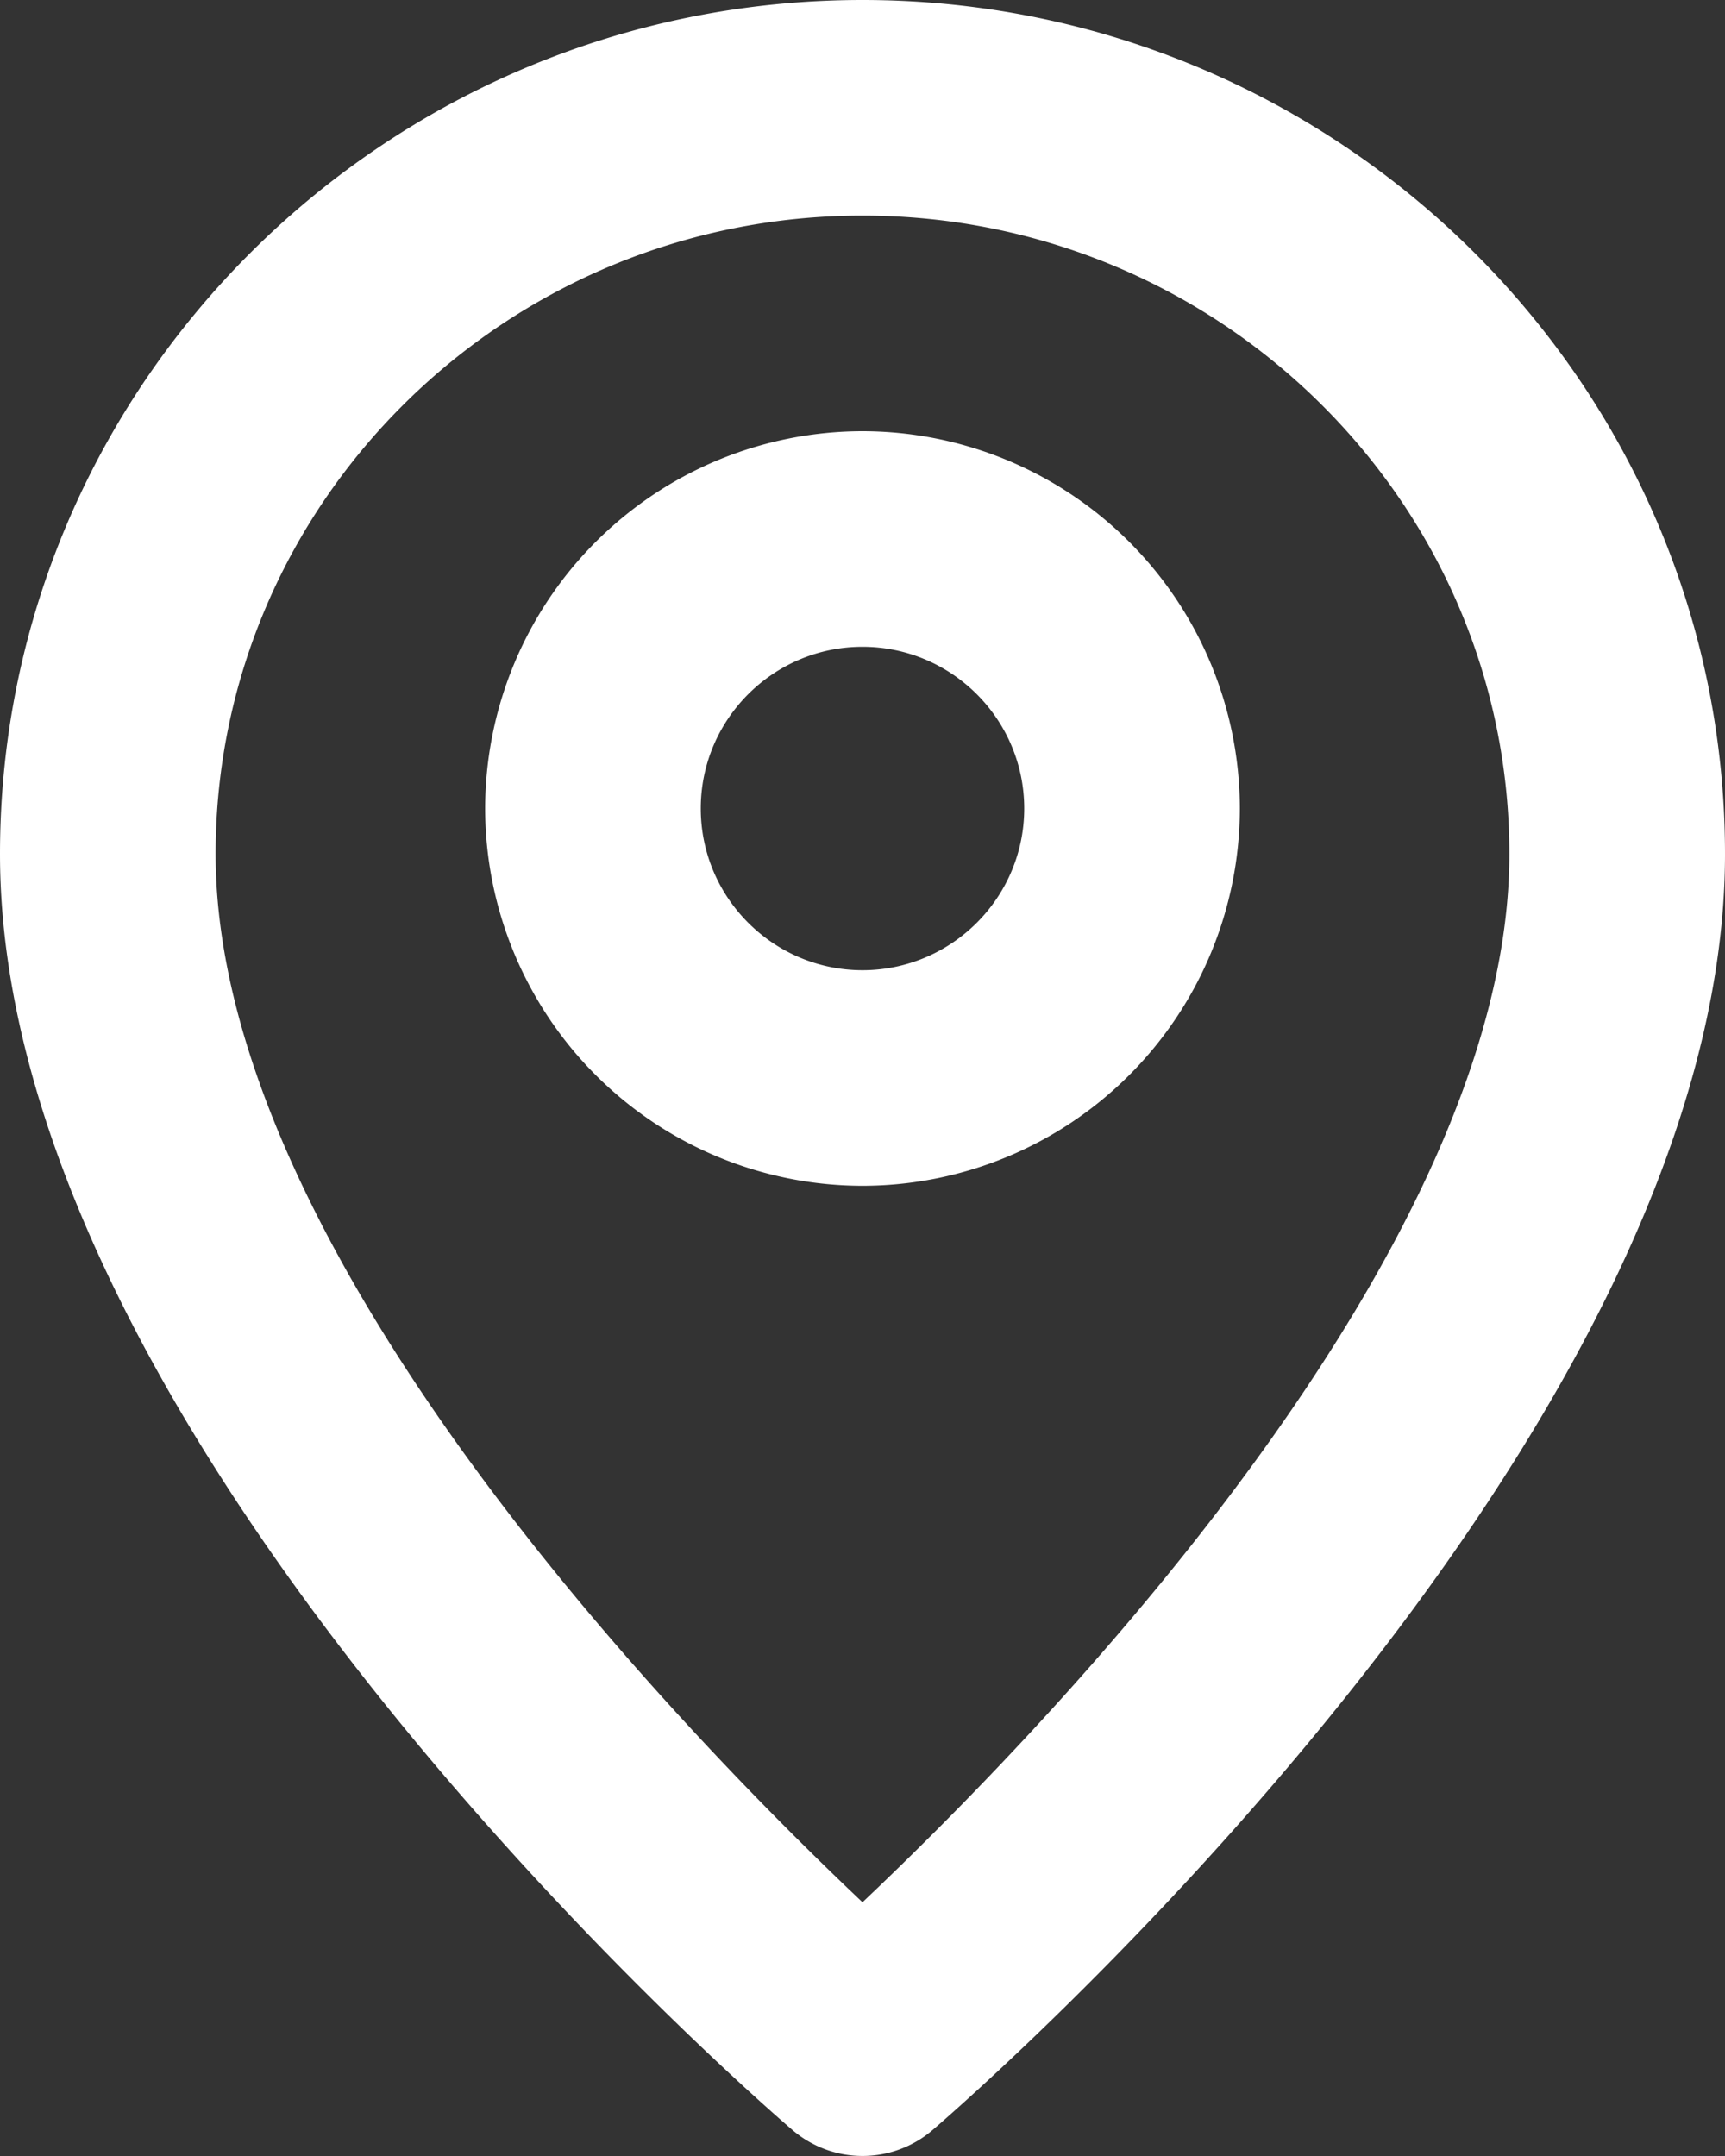 <svg width="24" height="30" fill="none" xmlns="http://www.w3.org/2000/svg"><rect width="100%" height="100%" fill="#333333" stroke="none"/><path fill-rule="evenodd" clip-rule="evenodd" d="M12 13.5c-1.24 0-2.25-1.01-2.25-2.25C9.75 10.008 10.76 9 12 9s2.25 1.009 2.25 2.25c0 1.24-1.01 2.25-2.25 2.25zM12 6a5.256 5.256 0 00-5.25 5.25A5.256 5.256 0 0012 16.5a5.256 5.256 0 005.25-5.25A5.256 5.256 0 0012 6zm0 20.469c-2.512-2.376-9-9.047-9-14.586C3 6.986 7.037 3 12 3s9 3.986 9 8.883c0 5.54-6.488 12.21-9 14.586zM12 0C5.383 0 0 5.33 0 11.883c0 8.213 10.573 17.369 11.024 17.754a1.497 1.497 0 001.953 0C13.426 29.251 24 20.096 24 11.883 24 5.33 18.616 0 12 0z" fill="#fff"/></svg>